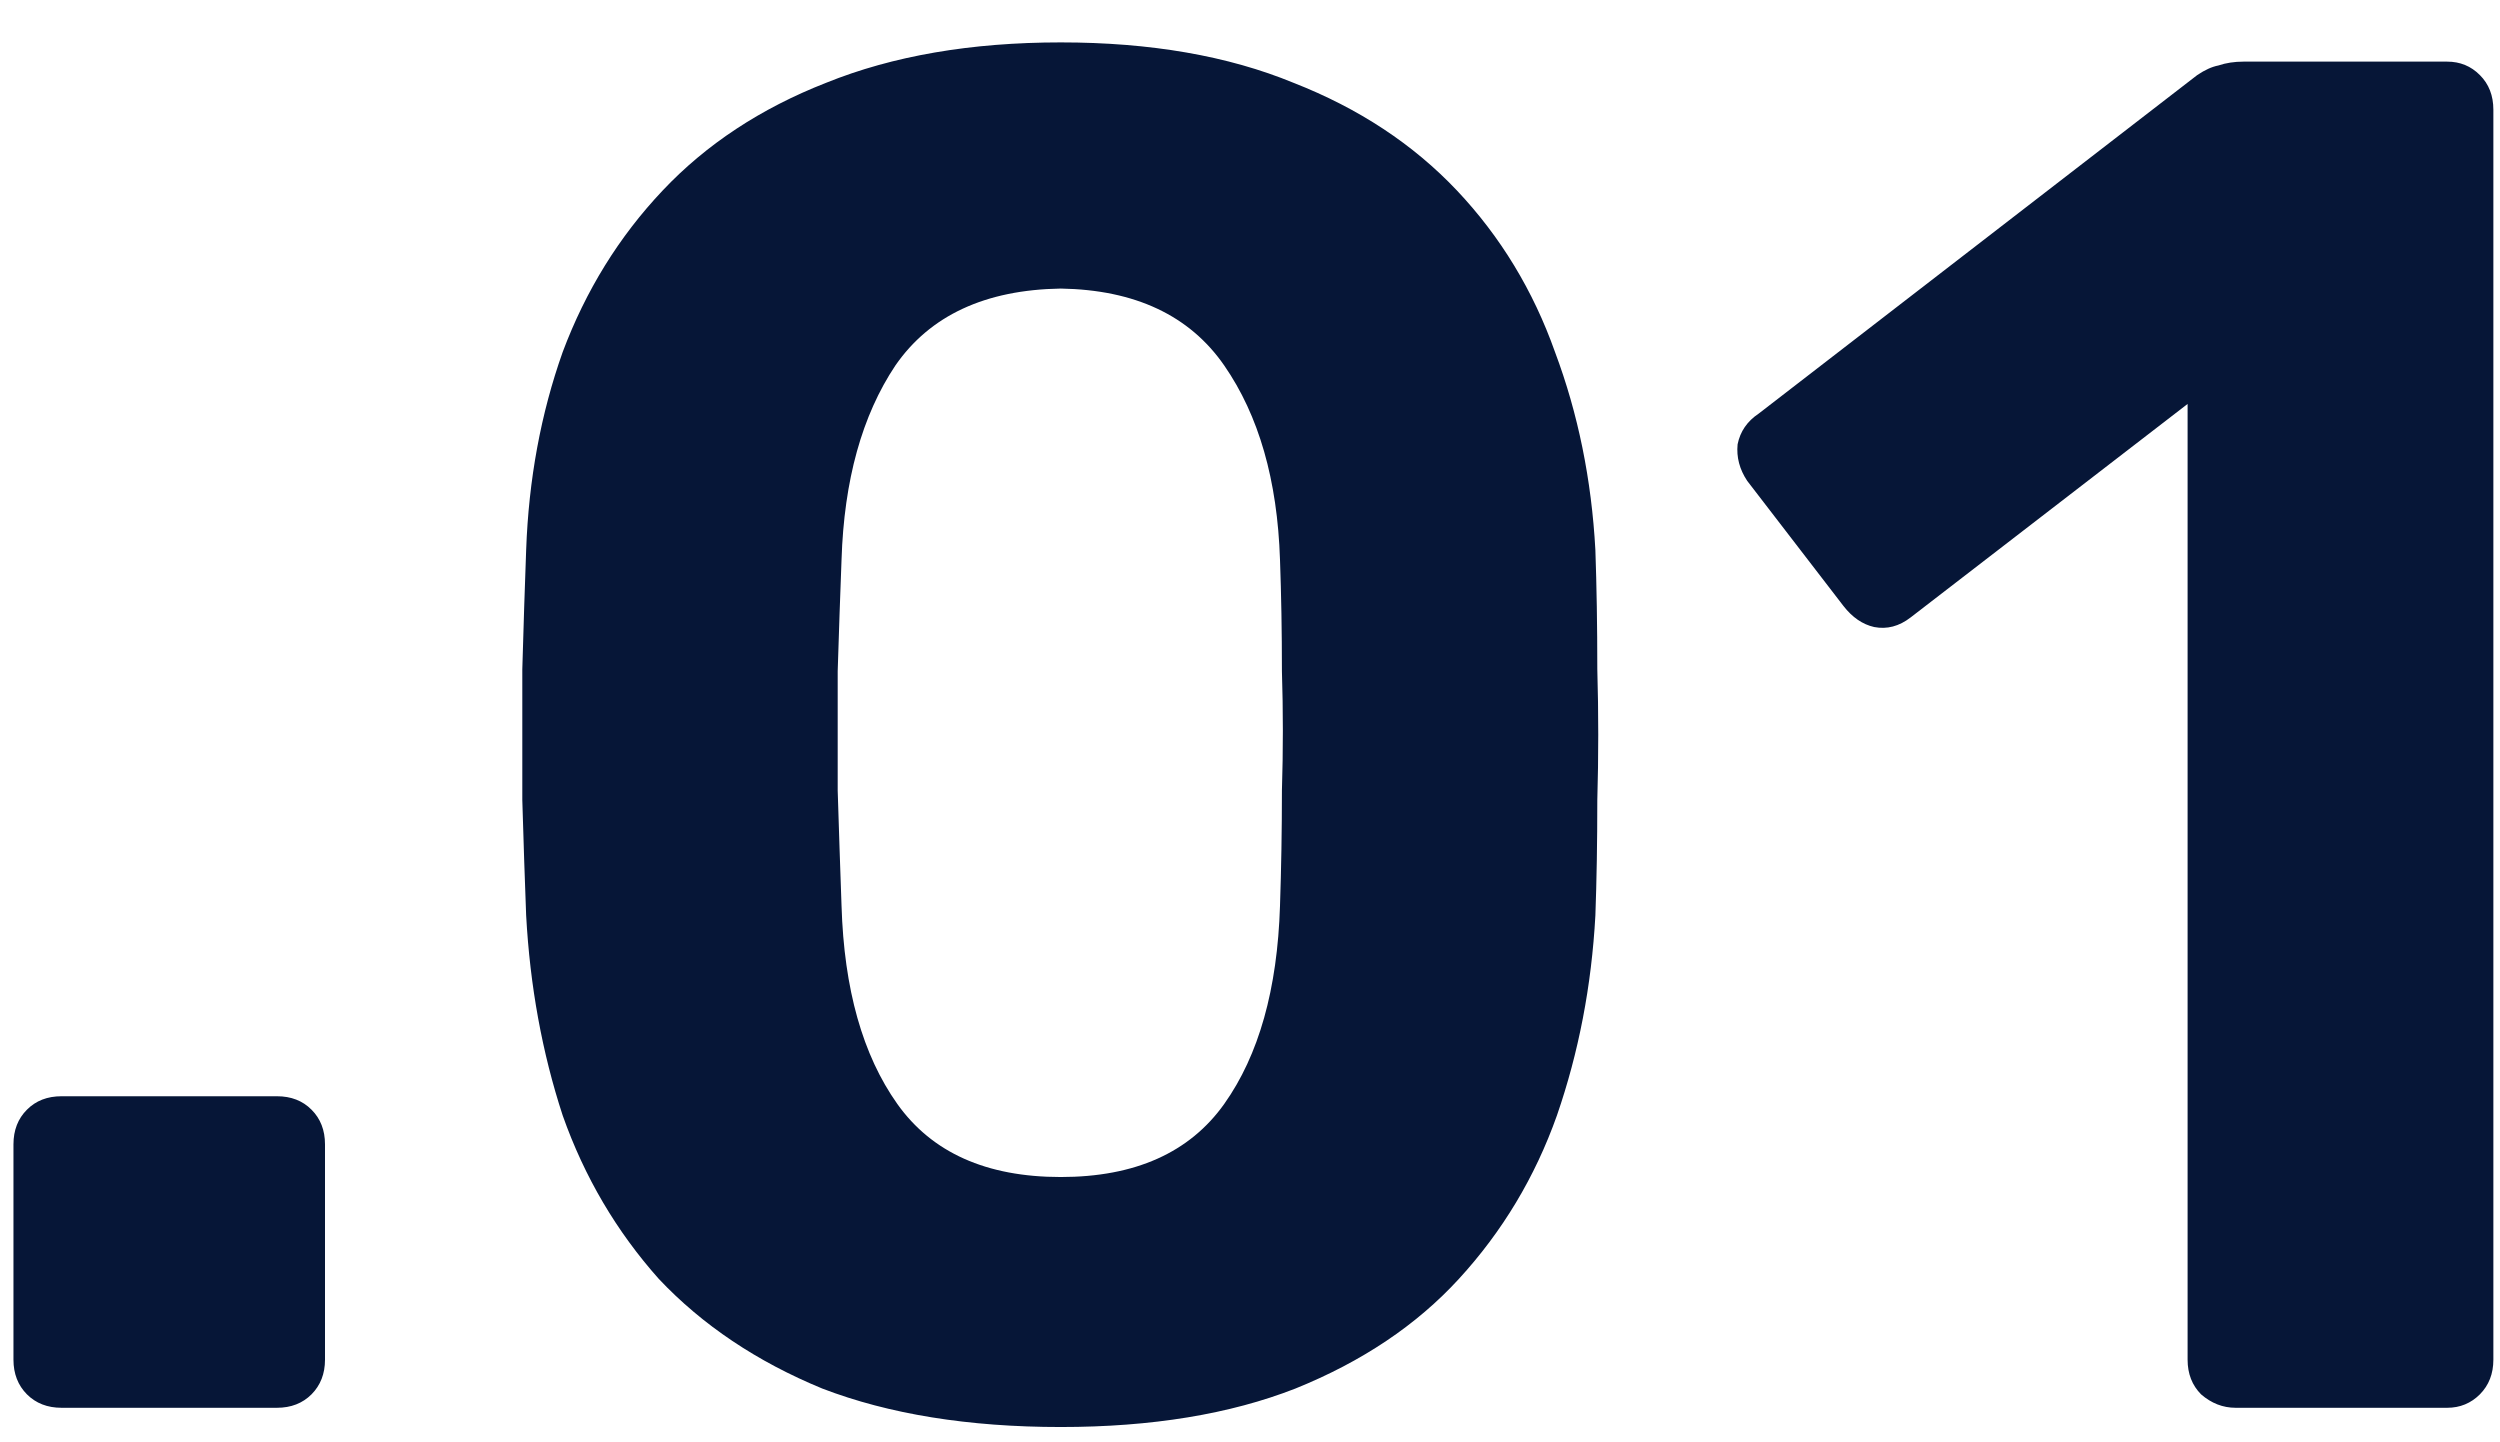 <?xml version="1.0" encoding="UTF-8"?> <svg xmlns="http://www.w3.org/2000/svg" width="26" height="15" viewBox="0 0 26 15" fill="none"> <path d="M0.64 14.641C0.493 14.641 0.373 14.594 0.28 14.501C0.187 14.407 0.14 14.287 0.14 14.141V11.901C0.14 11.754 0.187 11.634 0.28 11.541C0.373 11.447 0.493 11.401 0.64 11.401H2.88C3.027 11.401 3.147 11.447 3.24 11.541C3.333 11.634 3.38 11.754 3.38 11.901V14.141C3.38 14.287 3.333 14.407 3.24 14.501C3.147 14.594 3.027 14.641 2.88 14.641H0.64ZM11.032 14.841C10.072 14.841 9.245 14.707 8.552 14.441C7.872 14.161 7.305 13.781 6.852 13.301C6.412 12.807 6.078 12.241 5.852 11.601C5.638 10.947 5.512 10.254 5.472 9.521C5.458 9.161 5.445 8.761 5.432 8.321C5.432 7.867 5.432 7.414 5.432 6.961C5.445 6.507 5.458 6.094 5.472 5.721C5.498 4.987 5.625 4.301 5.852 3.661C6.092 3.021 6.438 2.461 6.892 1.981C7.345 1.501 7.912 1.127 8.592 0.861C9.285 0.581 10.098 0.441 11.032 0.441C11.965 0.441 12.772 0.581 13.452 0.861C14.132 1.127 14.698 1.501 15.152 1.981C15.605 2.461 15.945 3.021 16.172 3.661C16.412 4.301 16.552 4.987 16.592 5.721C16.605 6.094 16.612 6.507 16.612 6.961C16.625 7.414 16.625 7.867 16.612 8.321C16.612 8.761 16.605 9.161 16.592 9.521C16.552 10.254 16.418 10.947 16.192 11.601C15.965 12.241 15.625 12.807 15.172 13.301C14.732 13.781 14.165 14.161 13.472 14.441C12.792 14.707 11.978 14.841 11.032 14.841ZM11.032 12.241C11.805 12.241 12.372 11.987 12.732 11.481C13.092 10.974 13.285 10.287 13.312 9.421C13.325 9.034 13.332 8.634 13.332 8.221C13.345 7.807 13.345 7.394 13.332 6.981C13.332 6.567 13.325 6.181 13.312 5.821C13.285 4.994 13.092 4.321 12.732 3.801C12.372 3.281 11.805 3.014 11.032 3.001C10.245 3.014 9.672 3.281 9.312 3.801C8.965 4.321 8.778 4.994 8.752 5.821C8.738 6.181 8.725 6.567 8.712 6.981C8.712 7.394 8.712 7.807 8.712 8.221C8.725 8.634 8.738 9.034 8.752 9.421C8.778 10.287 8.972 10.974 9.332 11.481C9.692 11.987 10.258 12.241 11.032 12.241ZM23.251 14.641C23.118 14.641 22.998 14.594 22.891 14.501C22.798 14.407 22.751 14.287 22.751 14.141V4.201L19.871 6.421C19.751 6.514 19.624 6.547 19.491 6.521C19.371 6.494 19.264 6.421 19.171 6.301L18.171 5.001C18.091 4.881 18.058 4.754 18.071 4.621C18.098 4.487 18.171 4.381 18.291 4.301L22.851 0.781C22.931 0.727 23.004 0.694 23.071 0.681C23.151 0.654 23.238 0.641 23.331 0.641H25.451C25.584 0.641 25.698 0.687 25.791 0.781C25.884 0.874 25.931 0.994 25.931 1.141V14.141C25.931 14.287 25.884 14.407 25.791 14.501C25.698 14.594 25.584 14.641 25.451 14.641H23.251Z" fill="#061637"></path> </svg> 